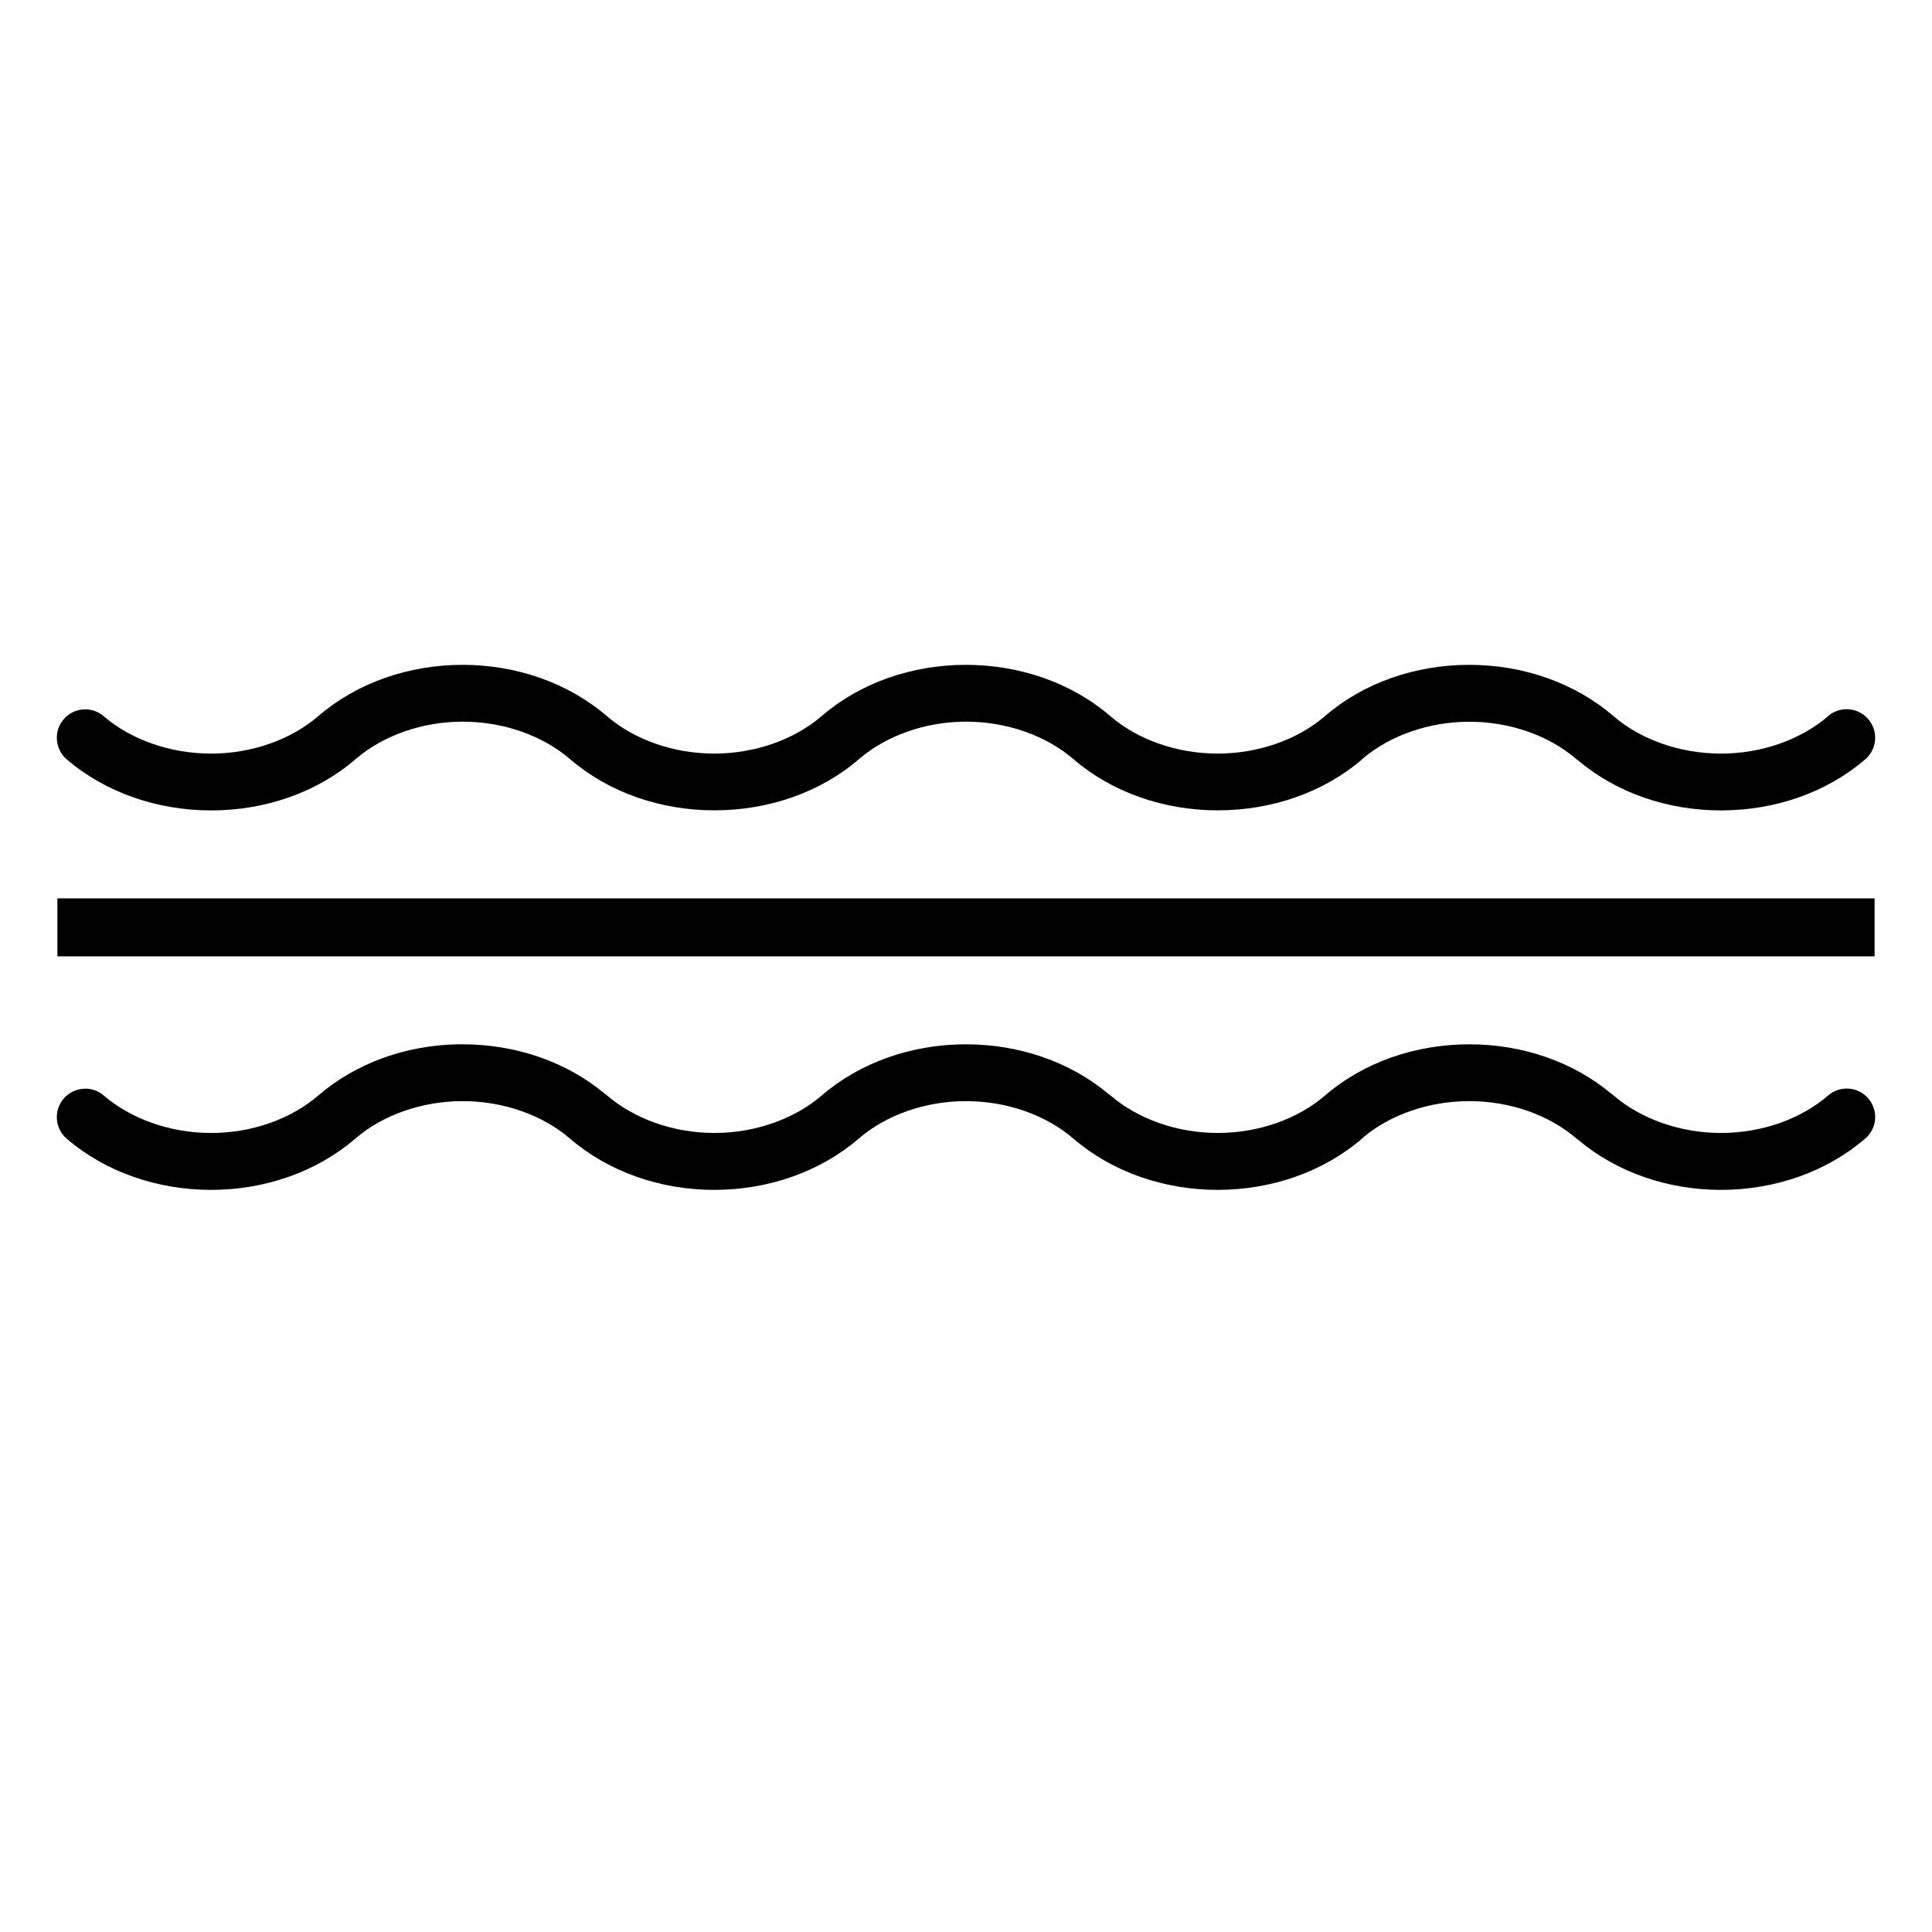 <?xml version="1.0" encoding="UTF-8"?> <svg xmlns="http://www.w3.org/2000/svg" viewBox="0 0 100.00 100.00" data-guides="{&quot;vertical&quot;:[],&quot;horizontal&quot;:[]}"><defs></defs><path fill="rgb(0, 0, 0)" stroke="none" fill-opacity="1" stroke-width="1" stroke-opacity="1" color="rgb(51, 51, 51)" id="tSvg16b070e37b8" title="Path 14" d="M23.946 34.412C21.157 34.412 18.481 35.338 16.477 37.064C15.075 38.275 13.055 39.006 10.926 39.006C8.801 39.006 6.77 38.279 5.367 37.072C5.369 37.072 5.37 37.072 5.371 37.072C4.758 36.545 3.828 36.611 3.297 37.224C2.77 37.842 2.836 38.767 3.449 39.299C5.453 41.021 8.141 41.947 10.93 41.947C13.719 41.947 16.399 41.025 18.399 39.299C18.418 39.283 18.438 39.267 18.457 39.248C19.856 38.068 21.852 37.353 23.95 37.353C26.078 37.353 28.106 38.084 29.508 39.295C31.512 41.017 34.188 41.943 36.977 41.943C39.766 41.943 42.457 41.021 44.457 39.295C44.456 39.296 44.455 39.297 44.453 39.299C44.473 39.283 44.493 39.267 44.512 39.248C45.91 38.068 47.907 37.353 50.004 37.353C52.133 37.353 54.16 38.084 55.563 39.295C57.567 41.017 60.243 41.943 63.032 41.943C65.821 41.943 68.508 41.021 70.512 39.295C70.511 39.296 70.51 39.297 70.508 39.299C70.54 39.271 70.571 39.24 70.598 39.213C71.997 38.056 73.981 37.357 76.055 37.357C78.184 37.357 80.2 38.088 81.602 39.299C81.633 39.322 81.665 39.346 81.696 39.369C83.688 41.049 86.332 41.947 89.079 41.947C91.868 41.947 94.547 41.025 96.547 39.299C96.549 39.299 96.55 39.299 96.551 39.299C97.165 38.767 97.231 37.838 96.7 37.224C96.45 36.928 96.087 36.744 95.7 36.713C95.309 36.681 94.922 36.806 94.626 37.06C94.627 37.062 94.628 37.063 94.629 37.064C93.227 38.275 91.208 39.006 89.079 39.006C86.954 39.006 84.922 38.279 83.52 37.072C81.516 35.345 78.844 34.412 76.051 34.412C73.262 34.412 70.582 35.338 68.582 37.064C67.18 38.275 65.153 39.005 63.024 39.005C60.899 39.005 58.879 38.279 57.477 37.072C55.473 35.345 52.789 34.412 49.996 34.412C47.207 34.412 44.532 35.337 42.528 37.064C41.125 38.275 39.098 39.005 36.969 39.005C34.844 39.005 32.825 38.279 31.418 37.072C29.414 35.345 26.731 34.412 23.946 34.412ZM23.684 54.053C20.992 54.108 18.418 55.029 16.477 56.701C15.075 57.912 13.055 58.643 10.926 58.643C8.801 58.643 6.77 57.908 5.367 56.701C5.369 56.701 5.37 56.701 5.371 56.701C5.074 56.447 4.692 56.322 4.301 56.354C3.914 56.385 3.551 56.569 3.297 56.861C2.77 57.479 2.836 58.404 3.45 58.936C5.453 60.658 8.141 61.588 10.93 61.588C13.719 61.588 16.399 60.654 18.399 58.928C19.801 57.721 21.821 56.994 23.946 56.994C26.075 56.994 28.102 57.725 29.504 58.936C31.508 60.658 34.184 61.588 36.973 61.588C39.762 61.588 42.454 60.654 44.454 58.928C45.856 57.721 47.876 56.994 50.001 56.994C52.129 56.994 54.157 57.725 55.559 58.935C57.563 60.658 60.239 61.588 63.028 61.588C65.817 61.588 68.504 60.654 70.508 58.928C70.507 58.928 70.506 58.928 70.504 58.928C70.536 58.9 70.563 58.877 70.591 58.846C71.989 57.685 73.973 56.994 76.055 56.994C78.184 56.994 80.2 57.724 81.602 58.935C81.637 58.967 81.676 58.994 81.715 59.021C83.708 60.689 86.34 61.588 89.079 61.588C91.868 61.588 94.547 60.654 96.547 58.928C96.549 58.928 96.55 58.928 96.551 58.928C97.165 58.396 97.231 57.467 96.7 56.853C96.169 56.24 95.243 56.17 94.626 56.701C93.223 57.912 91.208 58.642 89.079 58.642C86.954 58.642 84.923 57.908 83.52 56.701C83.522 56.701 83.523 56.701 83.524 56.701C83.485 56.674 83.45 56.642 83.411 56.619C81.422 54.951 78.794 54.053 76.055 54.053C73.266 54.053 70.587 54.978 68.587 56.701C67.184 57.912 65.157 58.642 63.028 58.642C60.903 58.642 58.883 57.908 57.481 56.701C57.442 56.674 57.407 56.642 57.368 56.619C55.379 54.951 52.739 54.053 50.001 54.053C47.211 54.053 44.536 54.978 42.532 56.701C41.129 57.912 39.102 58.642 36.973 58.642C34.848 58.642 32.829 57.908 31.422 56.701C31.424 56.701 31.425 56.701 31.426 56.701C31.391 56.67 31.352 56.642 31.313 56.619C29.325 54.951 26.684 54.053 23.946 54.053C23.858 54.053 23.771 54.053 23.684 54.053Z"></path><path fill="#000000" fill-opacity="1" stroke="#000000" stroke-opacity="1" stroke-width="1" id="tSvg12b8e643920" title="Rectangle 88" d="M3.47 47H96.529V49H3.47Z" style="transform-origin: 50px 48px;"></path></svg> 